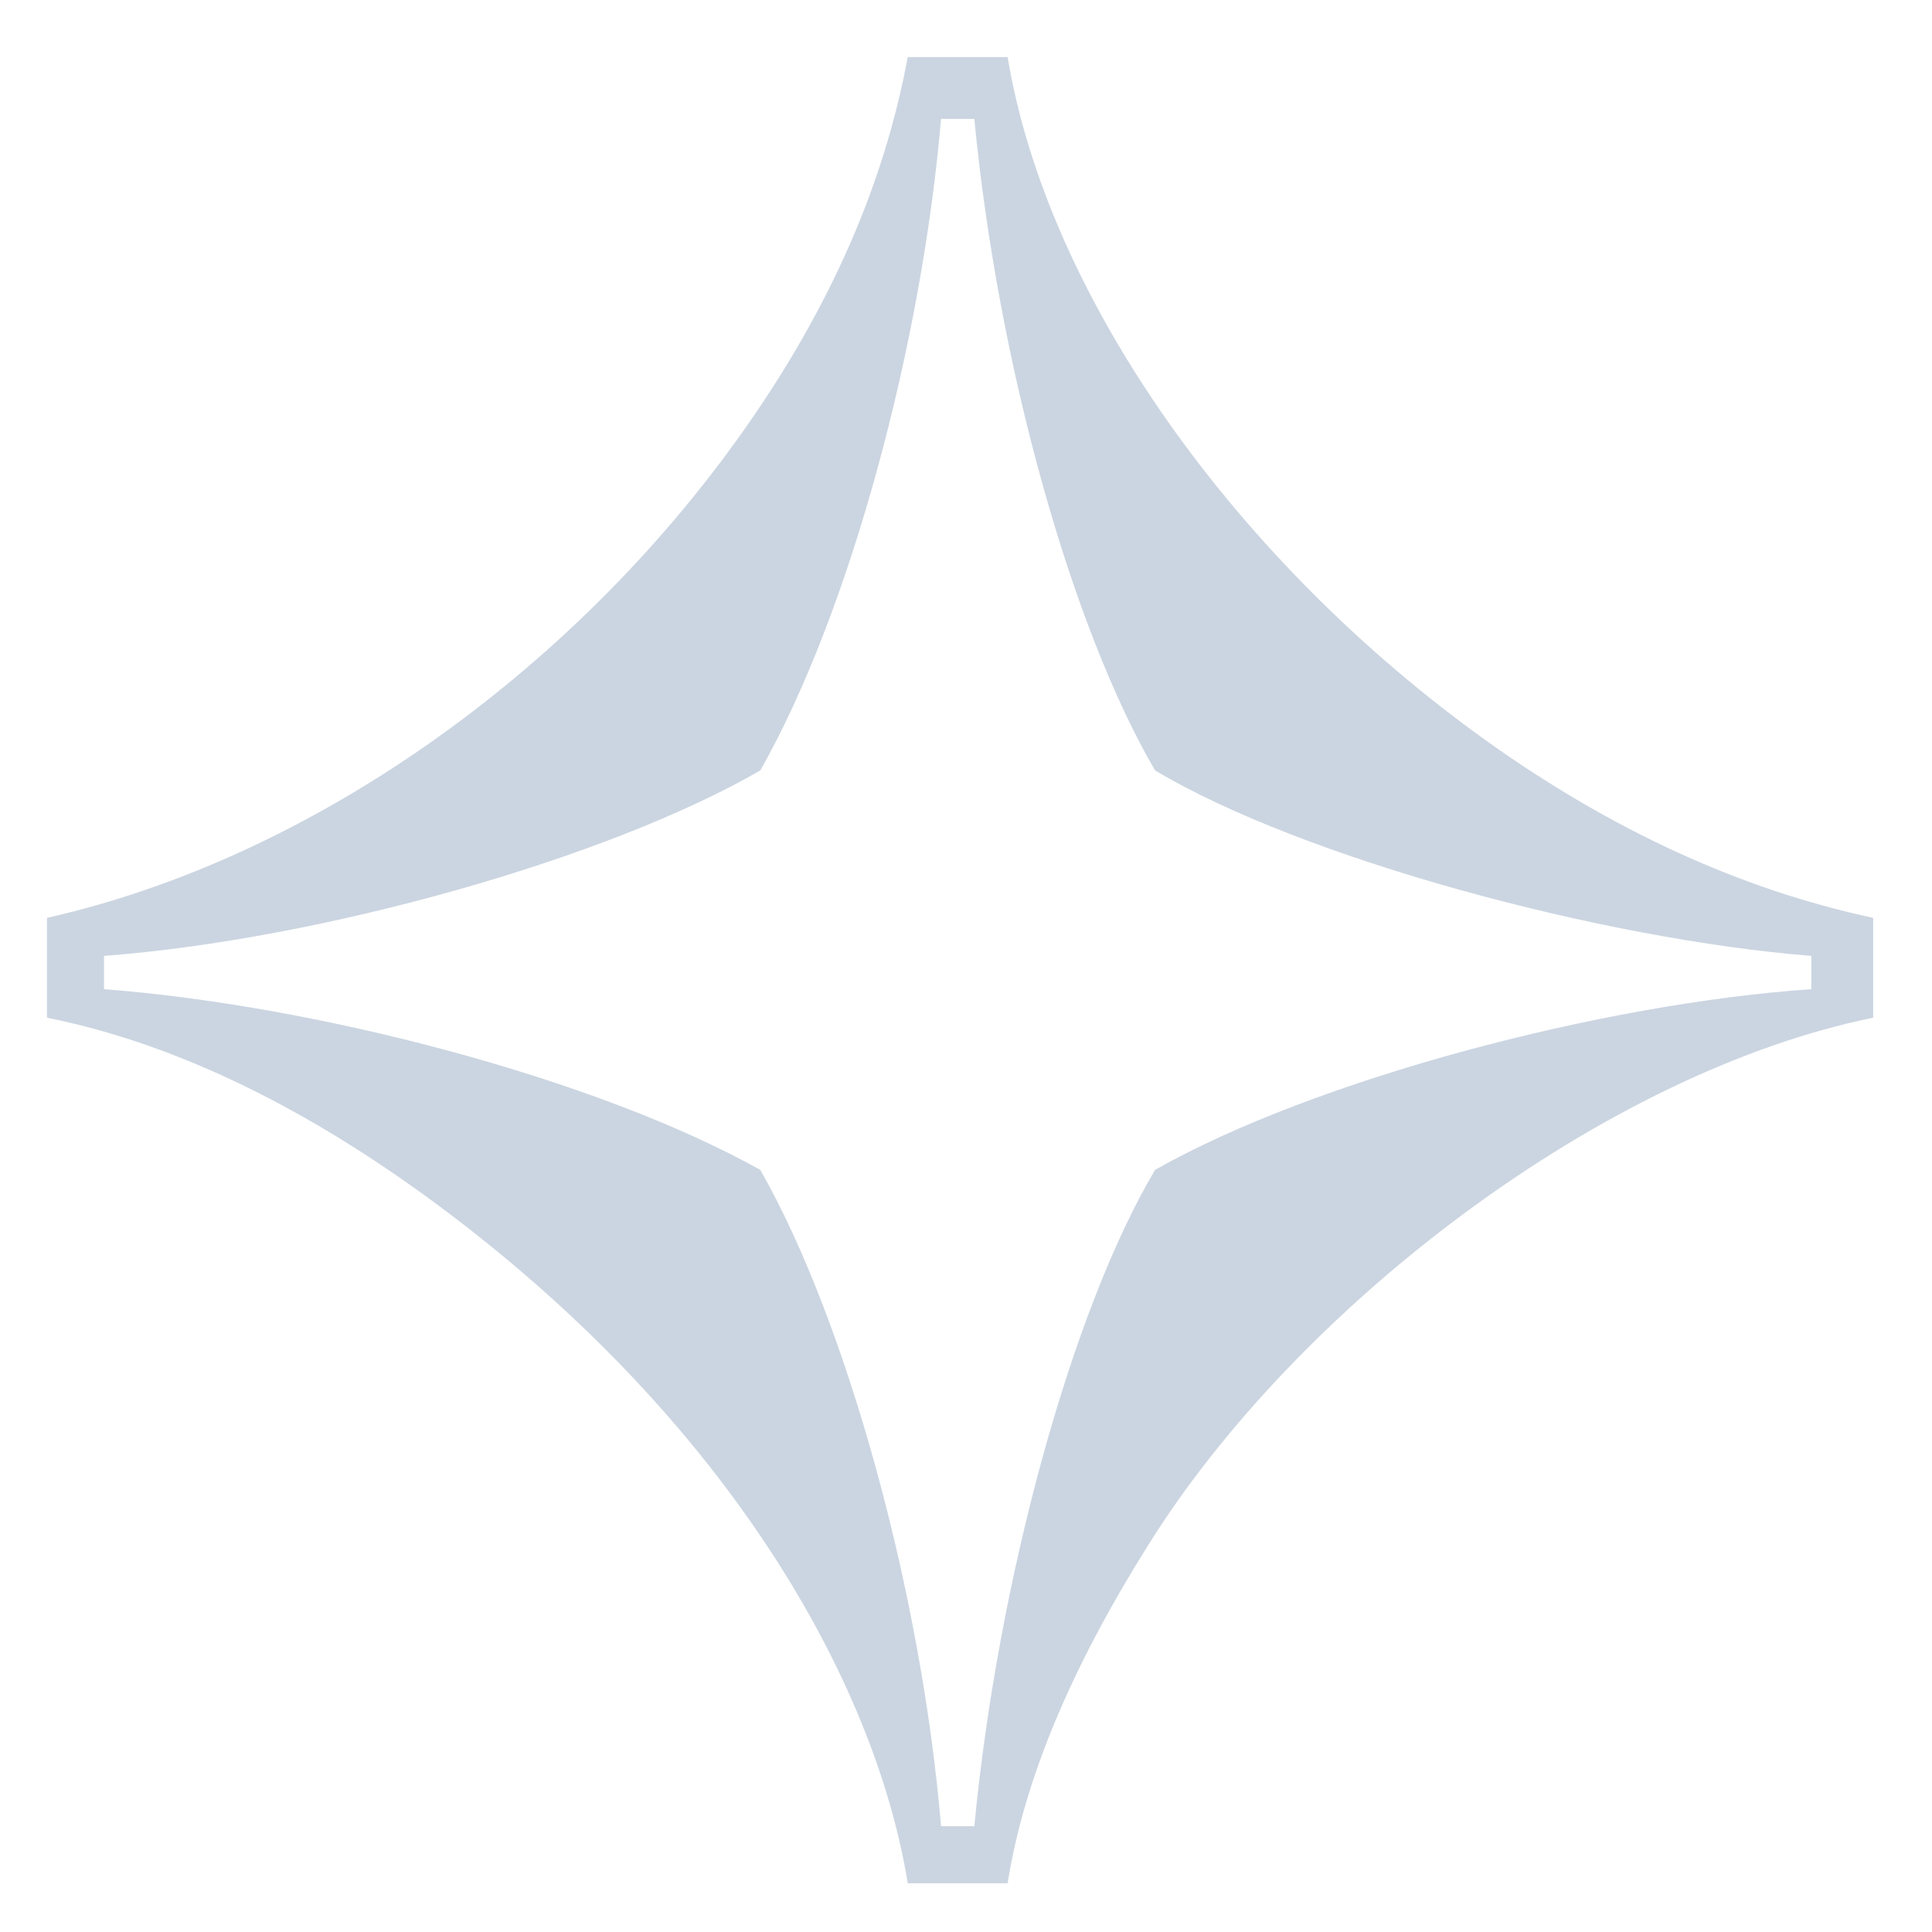 <svg width="26" height="26" viewBox="0 0 26 26" fill="none" xmlns="http://www.w3.org/2000/svg">
<path d="M12.216 25.344H13.56C13.784 23.936 14.424 22.432 15.448 20.8C17.464 17.568 21.592 14.432 25.208 13.696V12.352C23.416 11.968 21.688 11.168 20.024 9.984C16.664 7.584 14.104 4.032 13.56 0.768H12.216C11.896 2.496 11.16 4.16 10.008 5.792C7.704 9.056 4.184 11.552 0.632 12.352V13.696C2.392 14.048 4.216 14.944 6.072 16.352C9.784 19.168 11.768 22.592 12.216 25.344ZM12.664 24.576C12.408 21.504 11.416 17.824 10.232 15.744C8.056 14.528 4.312 13.536 1.4 13.312V12.864C4.344 12.64 8.184 11.552 10.232 10.368C11.448 8.224 12.408 4.608 12.664 1.6H13.112C13.432 4.928 14.424 8.448 15.544 10.368C17.528 11.552 21.56 12.64 24.376 12.864V13.312C21.56 13.504 17.688 14.528 15.544 15.744C14.424 17.632 13.432 21.248 13.112 24.576H12.664Z" fill="#CBD5E1"/>
</svg>
